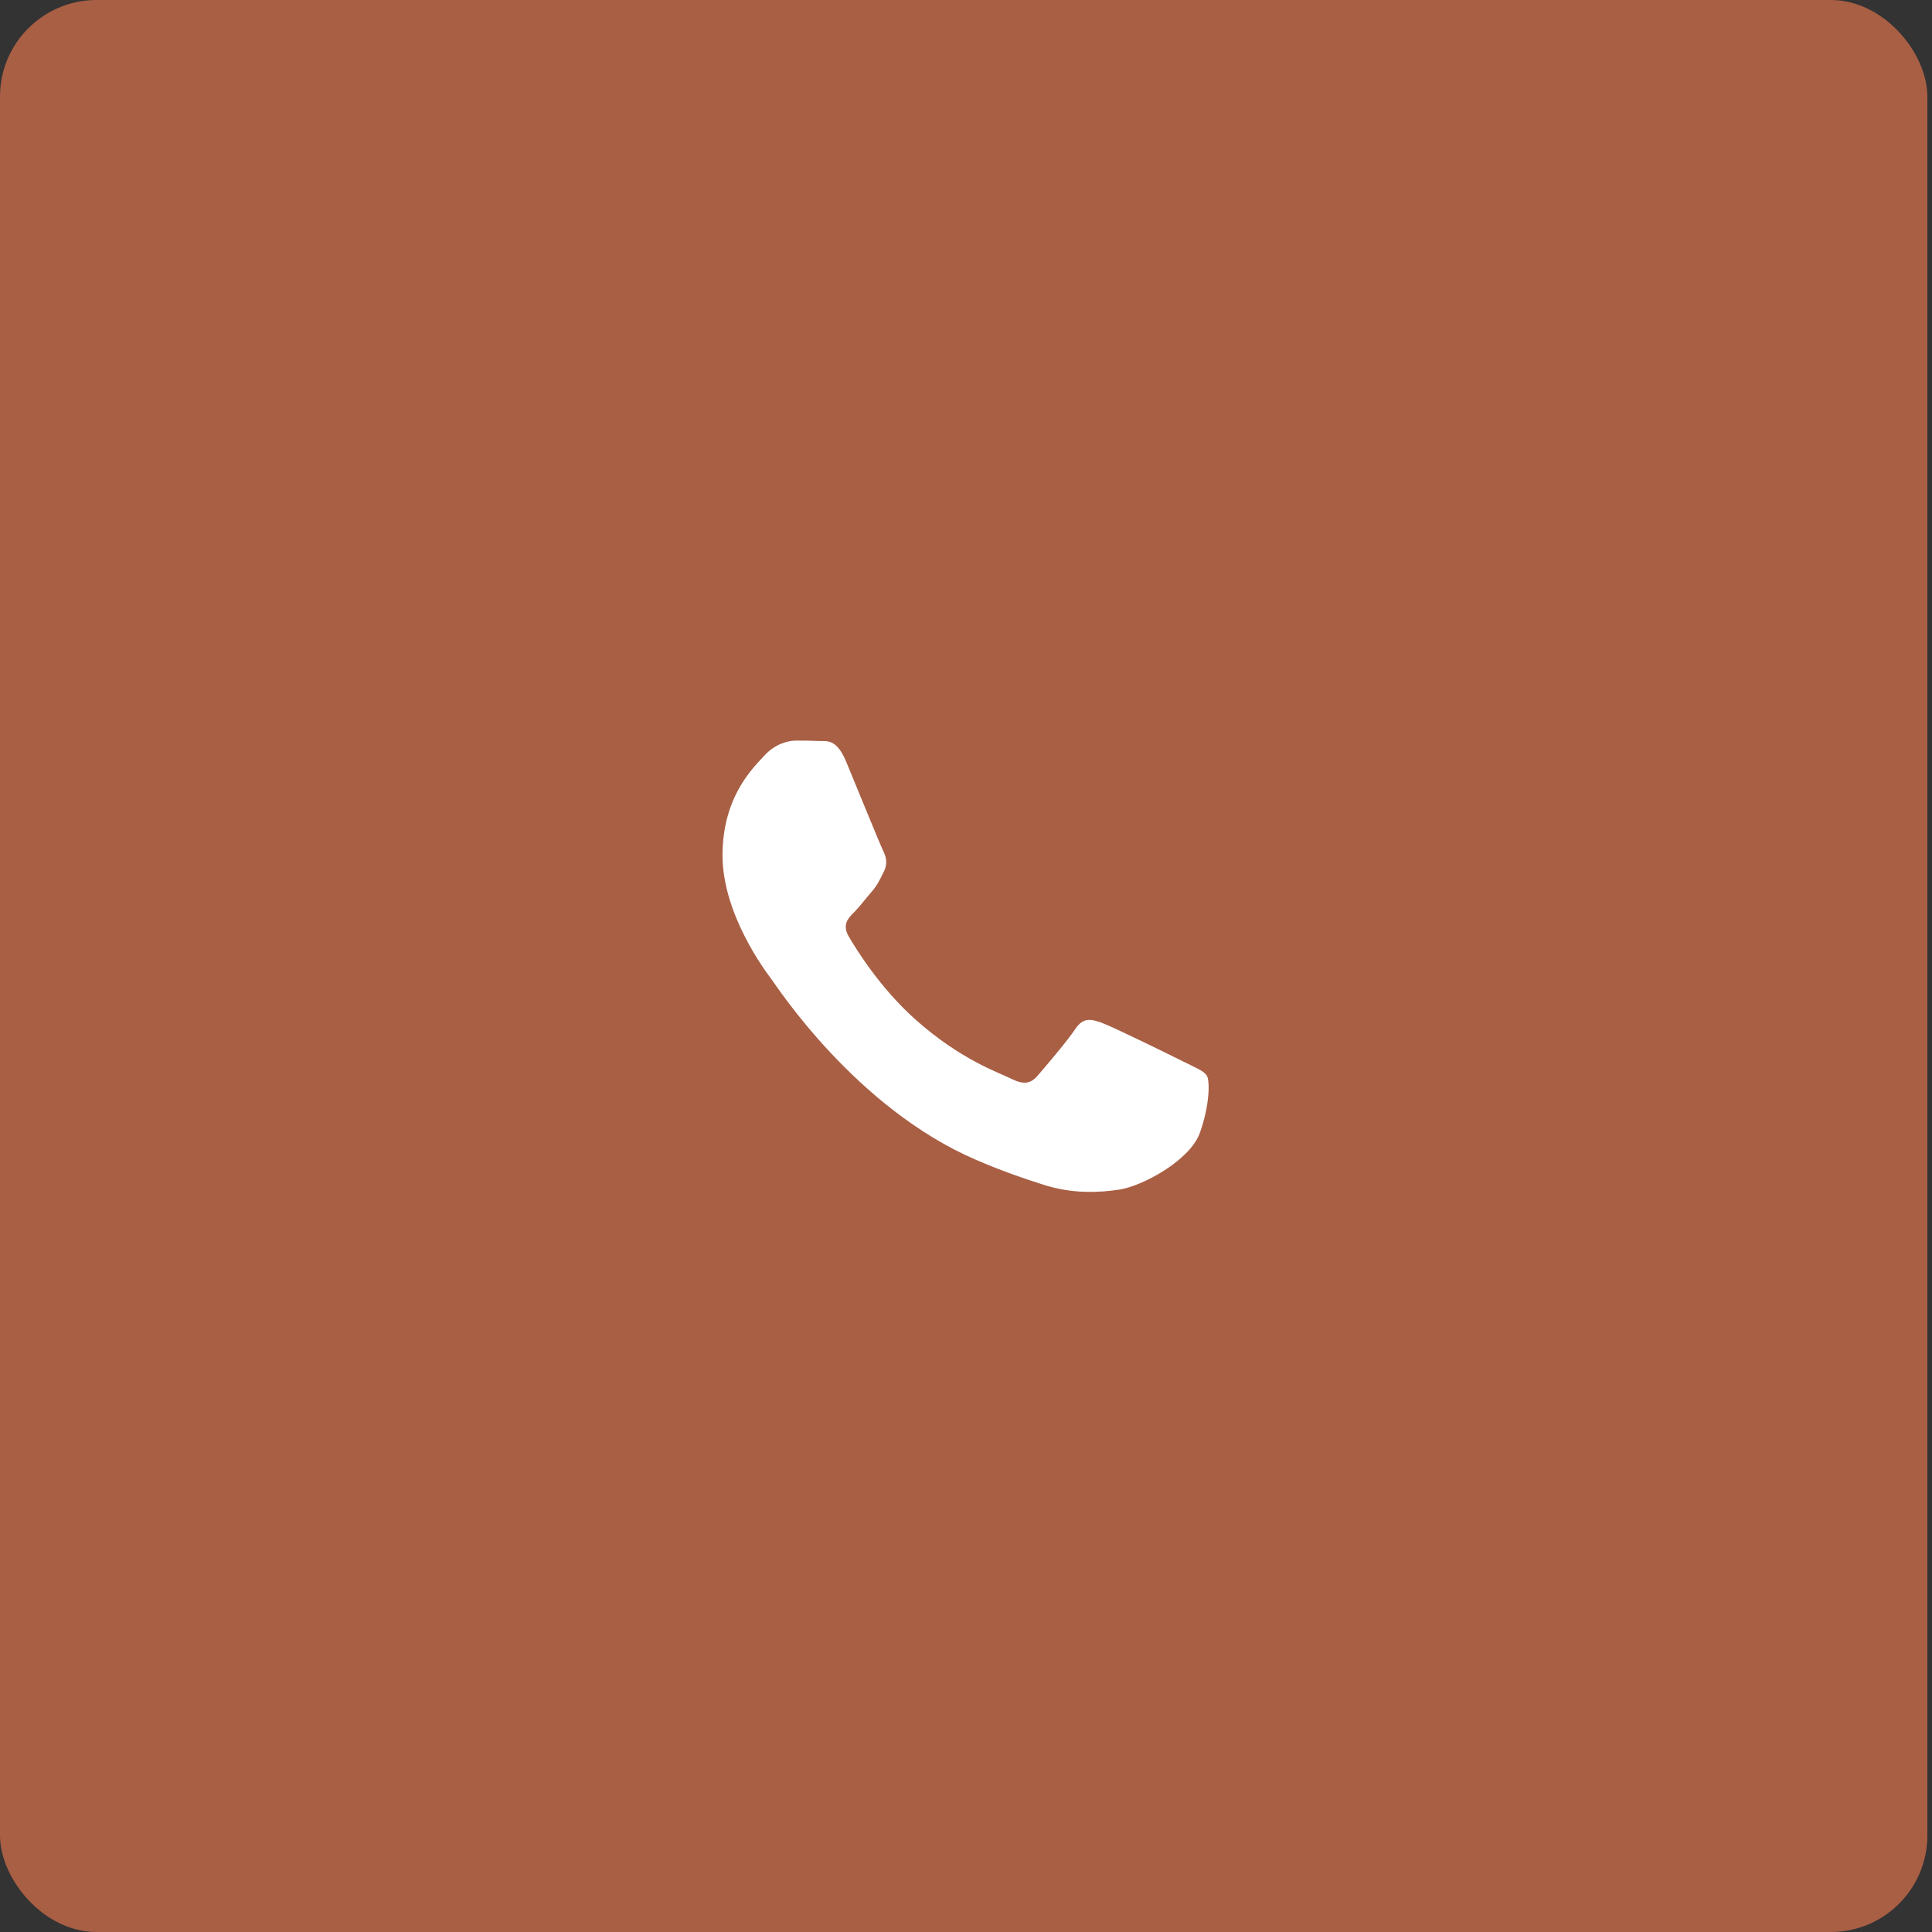<?xml version="1.0" encoding="UTF-8"?> <svg xmlns="http://www.w3.org/2000/svg" width="40" height="40" viewBox="0 0 40 40" fill="none"><rect x="0" y="0" width="40" height="40" fill="#333333" stroke="none"/><rect width="39.904" height="40" rx="2" fill="#A95F44"></rect><path d="M19.994 29.828C25.458 29.826 29.902 25.381 29.904 19.918C29.905 17.27 28.875 14.78 27.004 12.906C25.133 11.033 22.645 10.001 19.994 10C14.531 10 10.085 14.446 10.083 19.91C10.082 21.657 10.539 23.361 11.406 24.864L10 30L15.254 28.622C16.701 29.411 18.331 29.828 19.99 29.828H19.994Z" fill="#A95F44"></path><path d="M15.497 26.828L12.379 27.645L13.211 24.606L13.015 24.294C12.191 22.983 11.755 21.467 11.756 19.91C11.758 15.369 15.453 11.674 19.997 11.674C22.197 11.675 24.265 12.533 25.82 14.089C27.375 15.646 28.231 17.716 28.23 19.917C28.229 24.459 24.533 28.154 19.993 28.154H19.99C18.512 28.154 17.062 27.757 15.797 27.006L15.497 26.828Z" fill="#A95F44"></path><path d="M24.988 22.274C24.926 22.171 24.761 22.109 24.513 21.985C24.265 21.861 23.048 21.262 22.821 21.18C22.594 21.097 22.429 21.056 22.264 21.303C22.099 21.551 21.624 22.109 21.48 22.274C21.335 22.44 21.191 22.46 20.943 22.337C20.696 22.212 19.898 21.951 18.952 21.107C18.216 20.451 17.719 19.64 17.574 19.392C17.43 19.144 17.559 19.01 17.683 18.887C17.794 18.776 17.93 18.597 18.054 18.453C18.178 18.308 18.219 18.205 18.302 18.04C18.384 17.874 18.343 17.73 18.281 17.606C18.219 17.482 17.724 16.263 17.518 15.767C17.317 15.284 17.113 15.35 16.961 15.342C16.816 15.335 16.651 15.333 16.486 15.333C16.321 15.333 16.053 15.395 15.826 15.643C15.599 15.891 14.959 16.49 14.959 17.709C14.959 18.928 15.846 20.105 15.97 20.271C16.094 20.436 17.716 22.937 20.2 24.01C20.791 24.265 21.252 24.417 21.612 24.531C22.205 24.72 22.745 24.693 23.172 24.63C23.648 24.558 24.637 24.03 24.843 23.452C25.049 22.873 25.049 22.378 24.988 22.274Z" fill="white"></path></svg> 